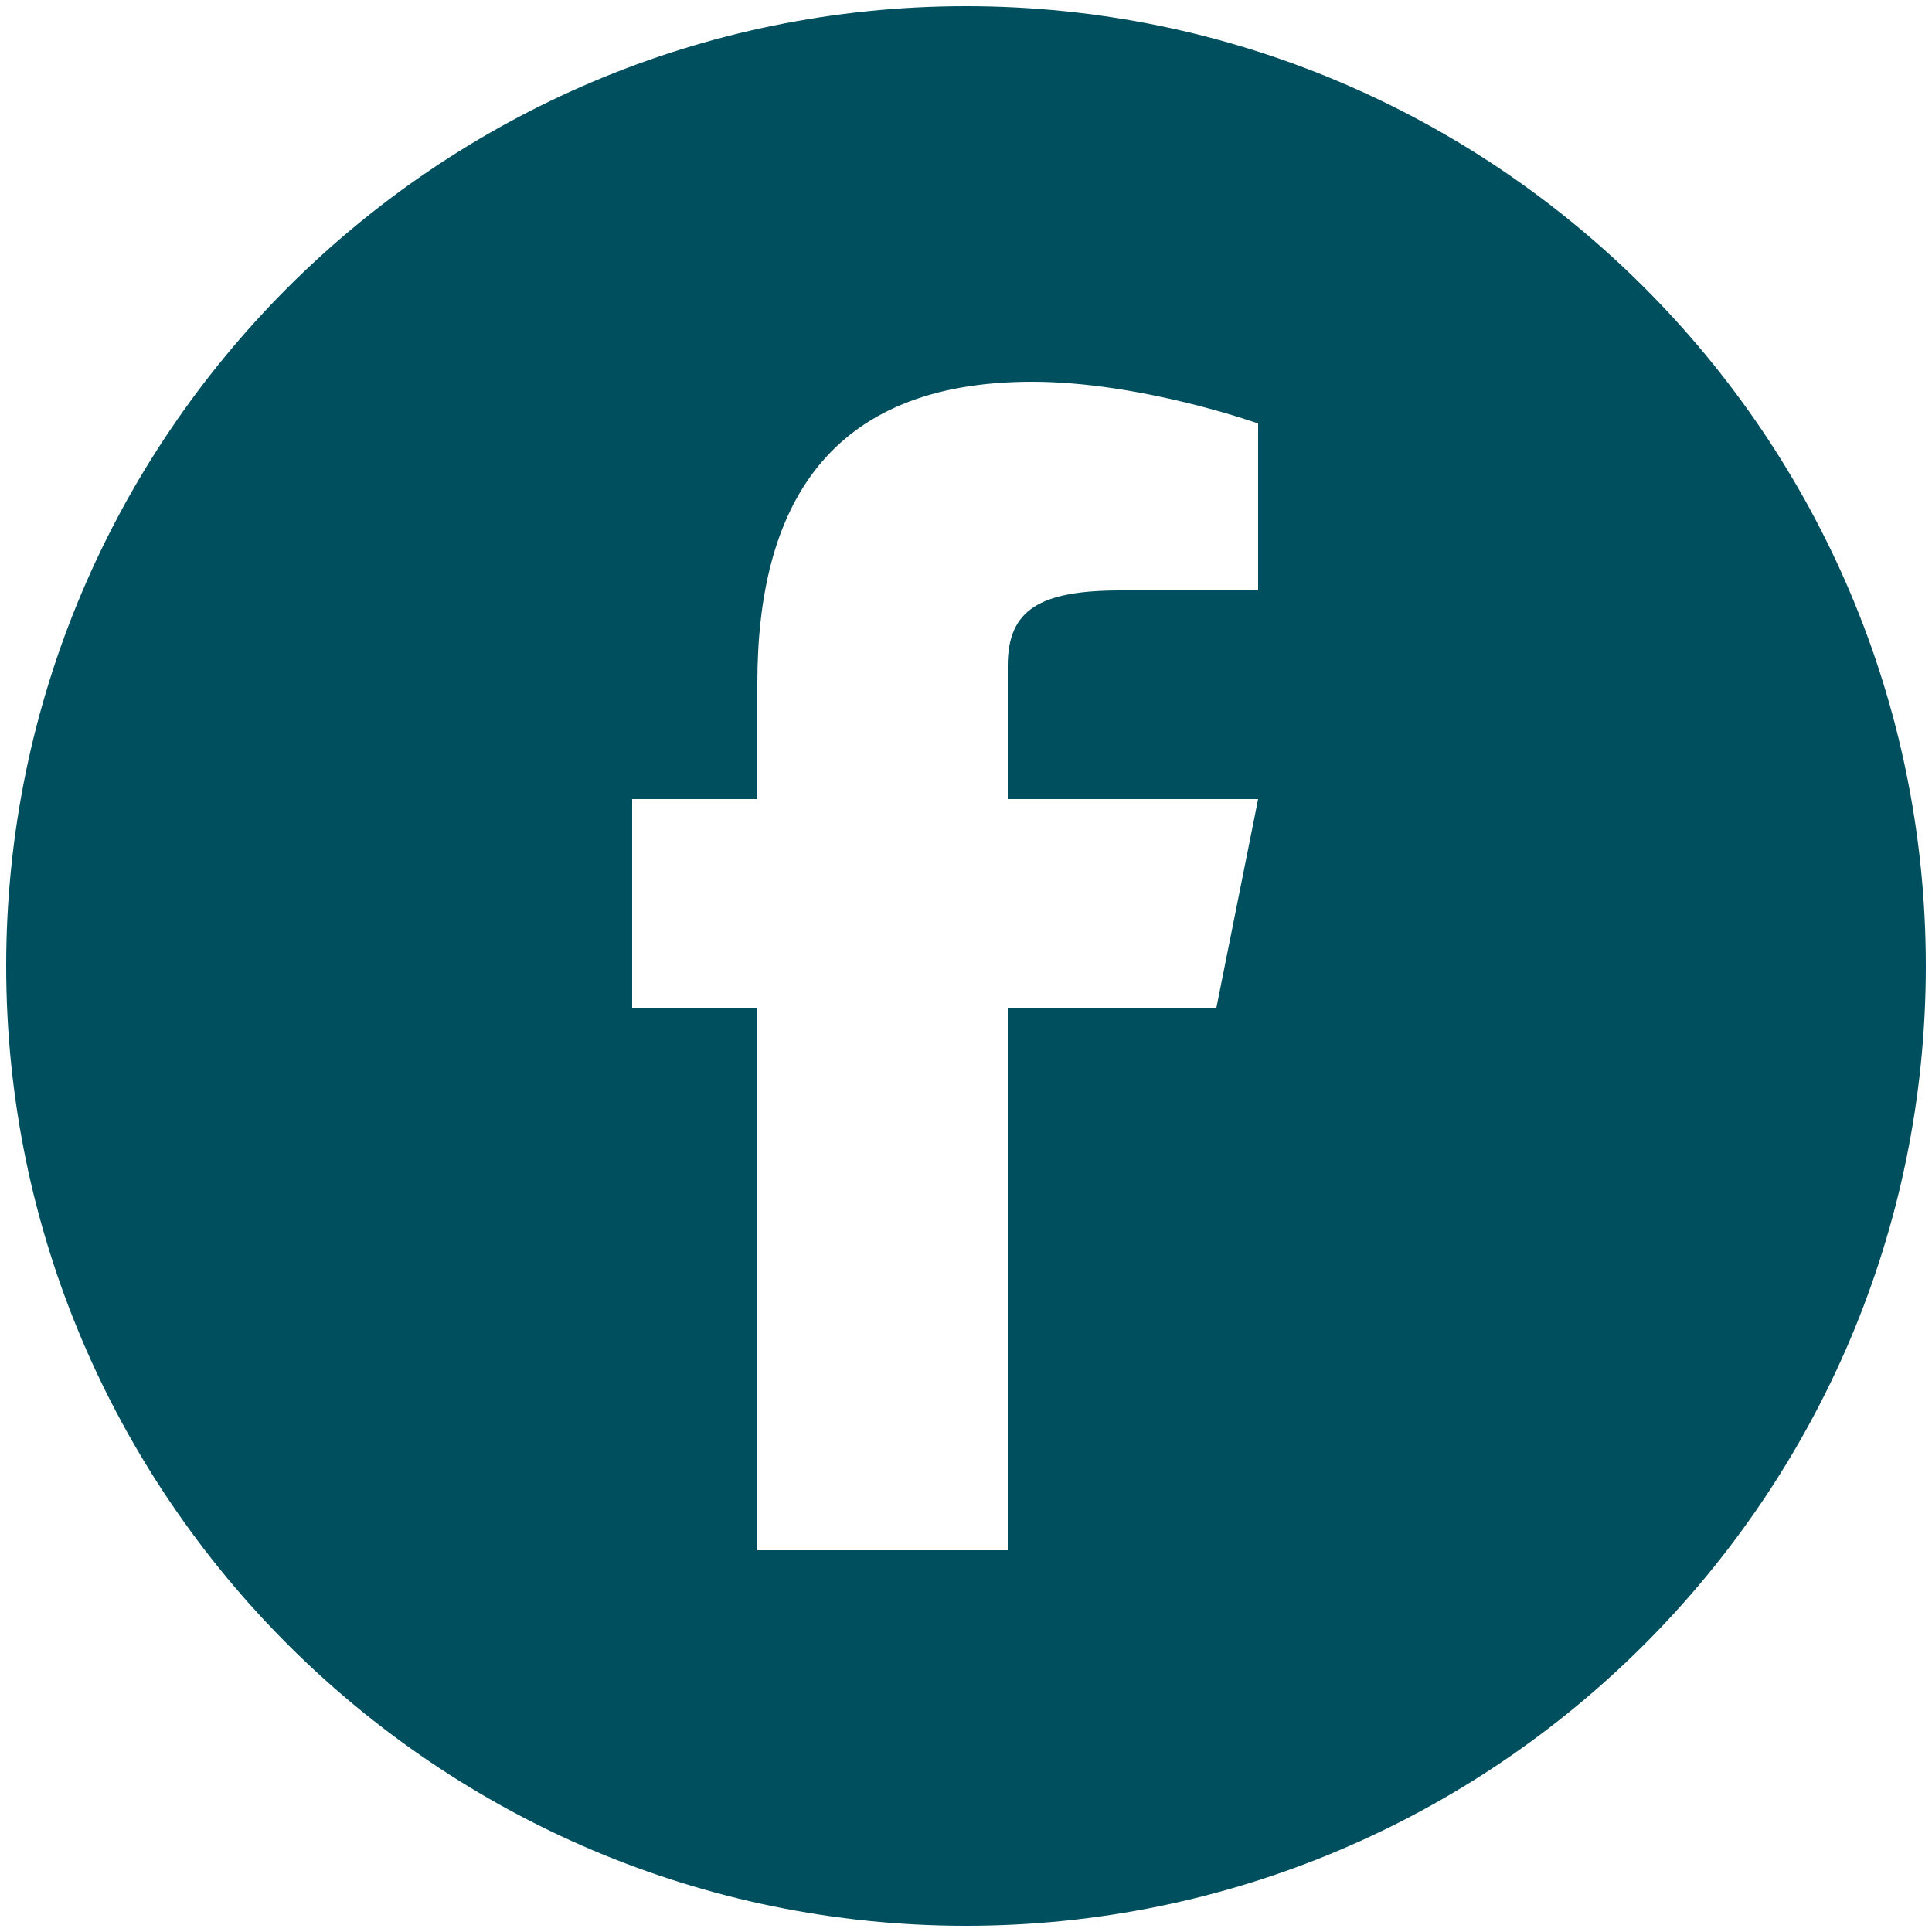 <svg xmlns="http://www.w3.org/2000/svg" xmlns:xlink="http://www.w3.org/1999/xlink" viewBox="0,0,256,256" width="50px" height="50px" fill-rule="nonzero"><g transform="translate(-10.24,-10.24) scale(1.08,1.08)"><g fill="#004f5f" fill-rule="nonzero" stroke="none" stroke-width="1" stroke-linecap="butt" stroke-linejoin="miter" stroke-miterlimit="10" stroke-dasharray="" stroke-dashoffset="0" font-family="none" font-weight="none" font-size="none" text-anchor="none" style="mix-blend-mode: normal"><g transform="scale(5.12,5.12)"><path d="M25,2c-12.682,0 -23,10.317 -23,23c0,12.683 10.318,23 23,23c12.683,0 23,-10.317 23,-23c0,-12.683 -10.317,-23 -23,-23zM32,16h-3.29c-1.938,0 -2.71,0.455 -2.71,1.806v3.194h6l-1,5h-5v13h-6v-13h-3v-5h3v-2.774c0,-4.225 1.686,-7.226 6.581,-7.226c2.622,0 5.419,1 5.419,1z"></path></g></g></g></svg>